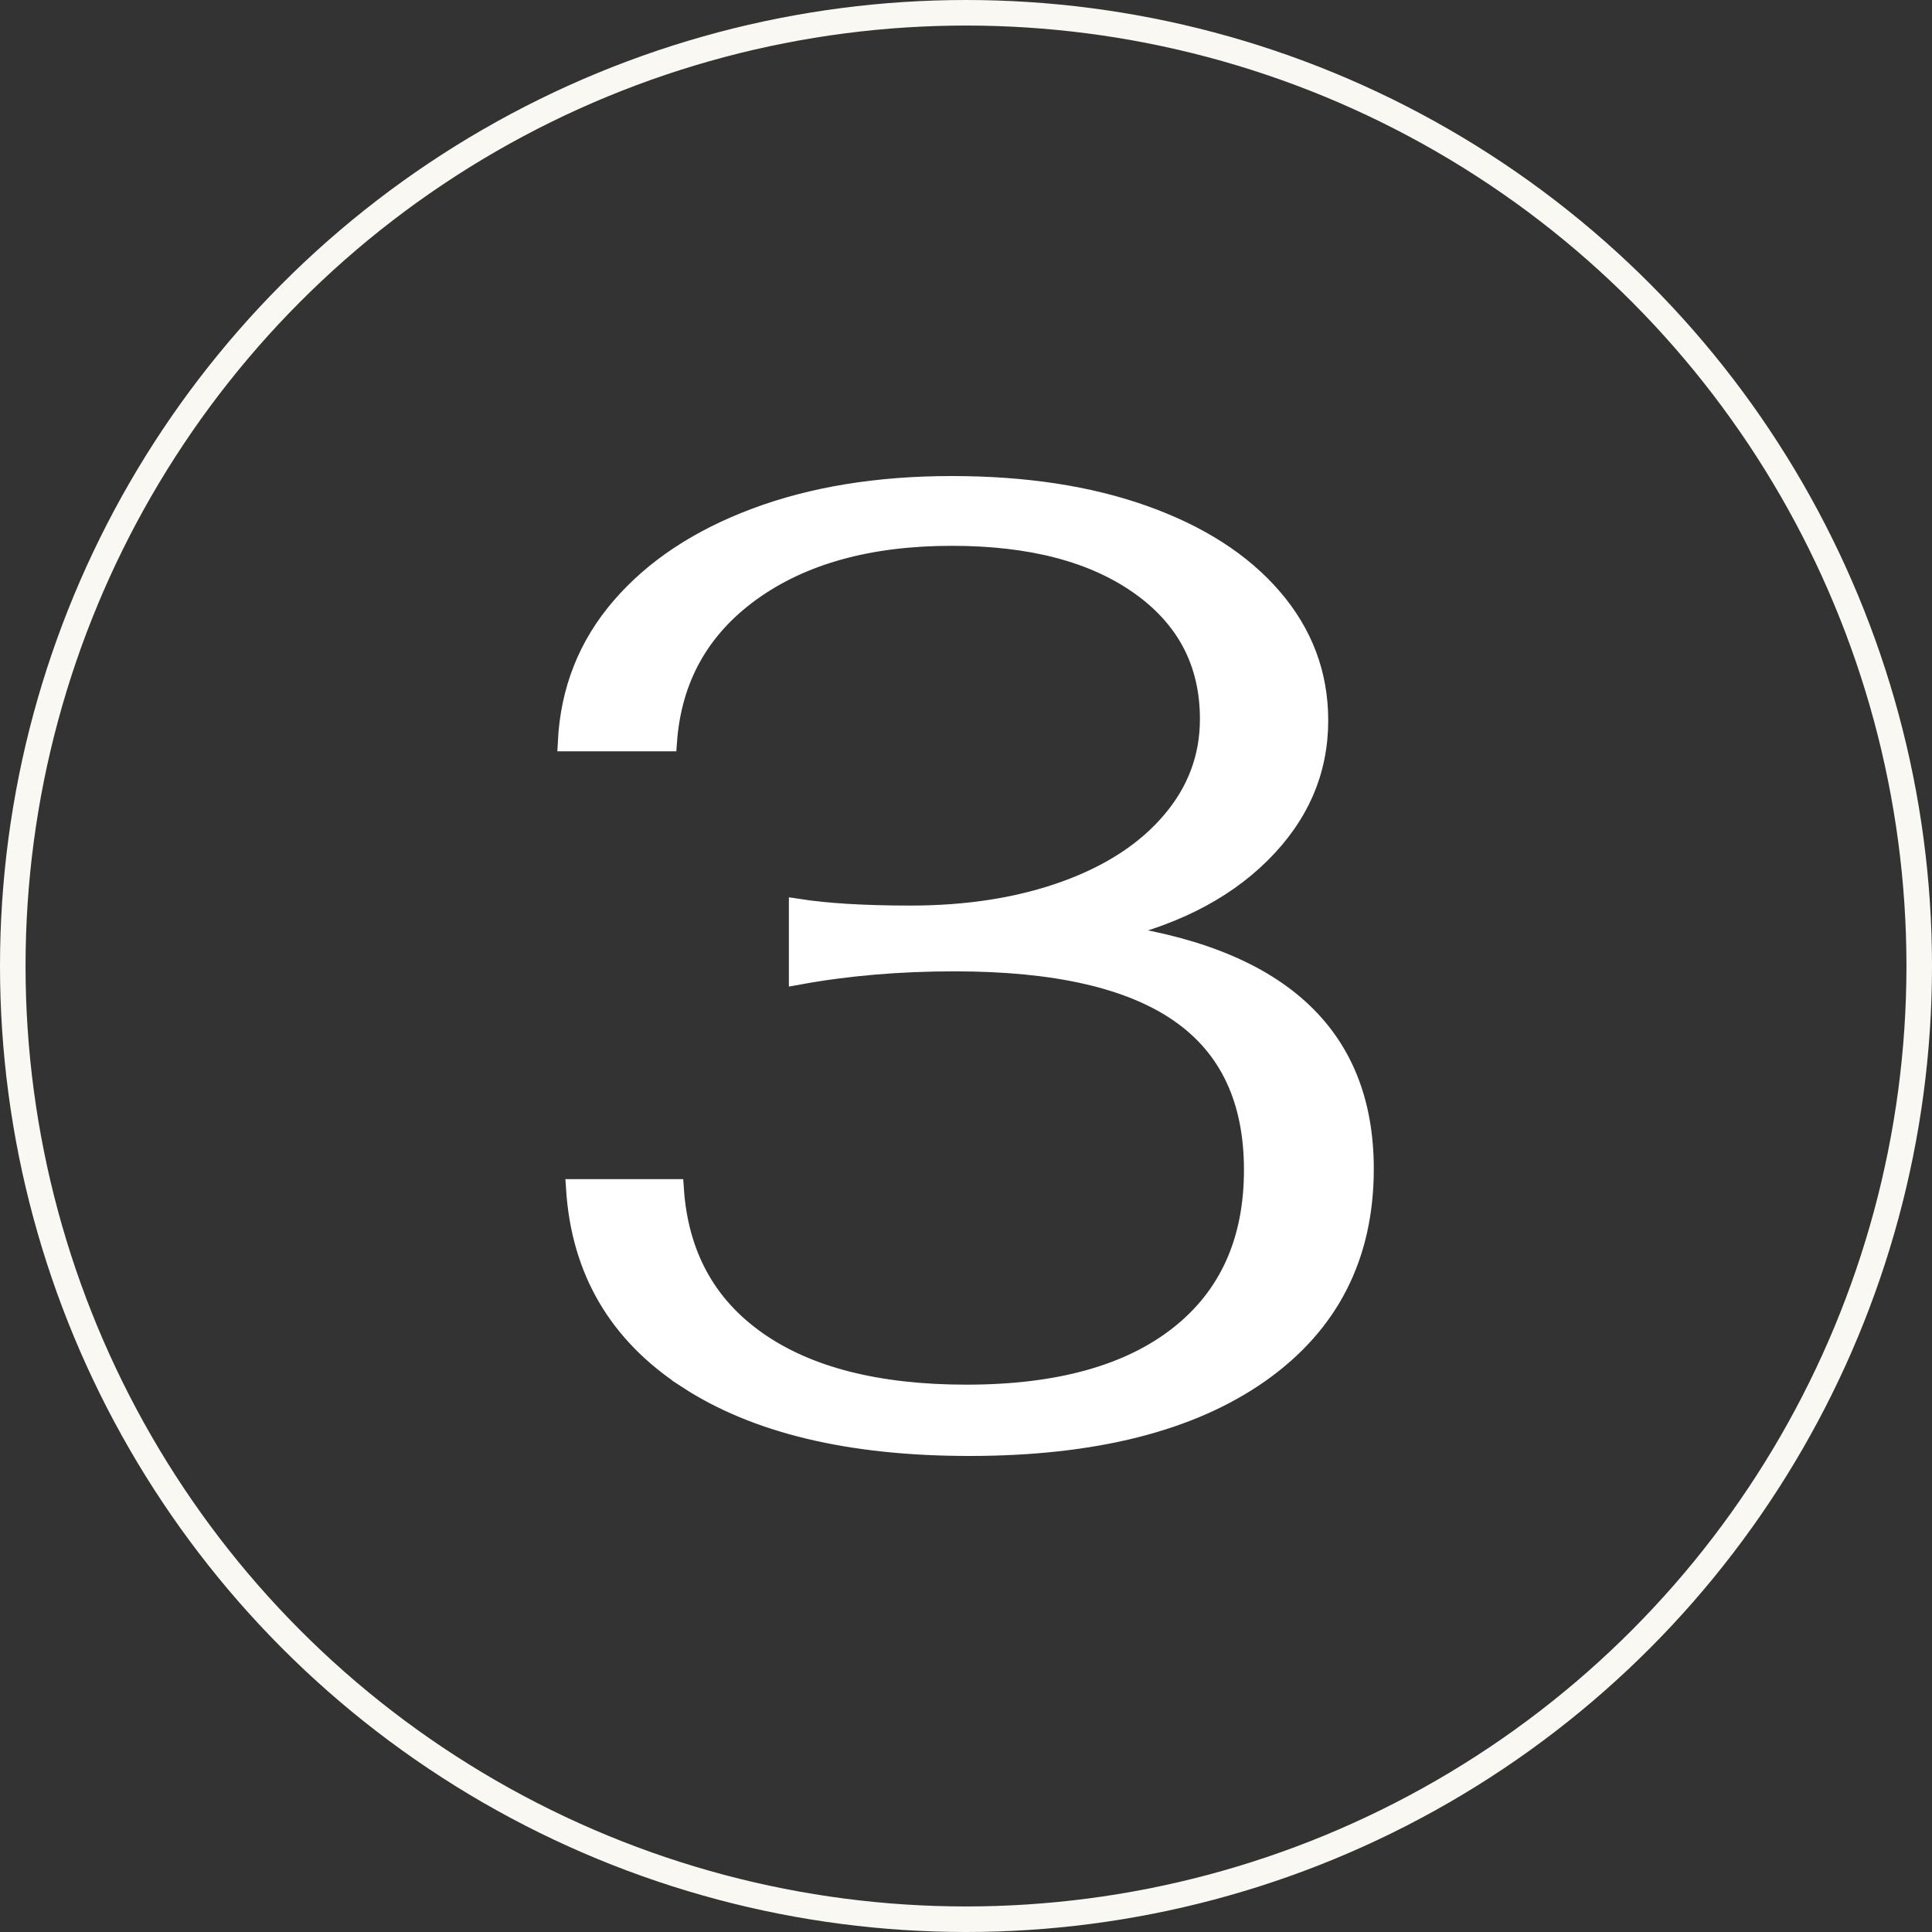 <?xml version="1.0" encoding="UTF-8"?>
<svg id="Layer_2" data-name="Layer 2" xmlns="http://www.w3.org/2000/svg" viewBox="0 0 101.34 101.34">
  <rect x="0" y="0" width="101.34" height="101.34" fill="#333333" stroke="none"/>
  <defs>
    <style>
      .cls-1 {
        fill: #fff;
        stroke: #fff;
      }

      .cls-1, .cls-2 {
        stroke-miterlimit: 10;
      }

      .cls-2 {
        fill: none;
        stroke: #faf8f3;
        stroke-width: 1.34px;
      }
    </style>
  </defs>
  <g id="Layer_1-2" data-name="Layer 1">
    <g>
      <circle class="cls-2" cx="50.67" cy="50.67" r="50"/>
      <path class="cls-1" d="M36.04,72.33c-3.62-2.36-5.57-5.68-5.85-9.98h5.18c.23,3.45,1.68,6.11,4.34,7.98,2.66,1.87,6.32,2.8,10.99,2.8,4.81,0,8.52-1.03,11.13-3.08,2.61-2.05,3.92-4.95,3.92-8.68,0-3.69-1.29-6.43-3.88-8.23-2.59-1.8-6.52-2.69-11.8-2.69-2.89,0-5.62.23-8.19.7v-3.5c1.49.23,3.45.35,5.88.35,3.03,0,5.74-.43,8.12-1.29,2.38-.86,4.24-2.08,5.56-3.64,1.33-1.56,2-3.35,2-5.35,0-2.94-1.21-5.27-3.64-7-2.43-1.73-5.72-2.59-9.87-2.59-4.34,0-7.85.97-10.54,2.91-2.68,1.94-4.14,4.56-4.38,7.87h-5.25c.14-2.71,1.07-5.06,2.8-7.07,1.73-2.01,4.08-3.57,7.07-4.69,2.99-1.12,6.42-1.68,10.29-1.68,3.83,0,7.19.51,10.08,1.54,2.89,1.03,5.14,2.47,6.75,4.34,1.61,1.87,2.42,4.01,2.42,6.44,0,2.66-1.01,4.99-3.04,7-2.03,2.01-4.79,3.38-8.29,4.13,9.15,1.17,13.72,5.3,13.72,12.39,0,4.57-1.82,8.14-5.46,10.71-3.64,2.57-8.73,3.85-15.26,3.85-6.25,0-11.19-1.18-14.8-3.54Z"/>
    </g>
  </g>
</svg>